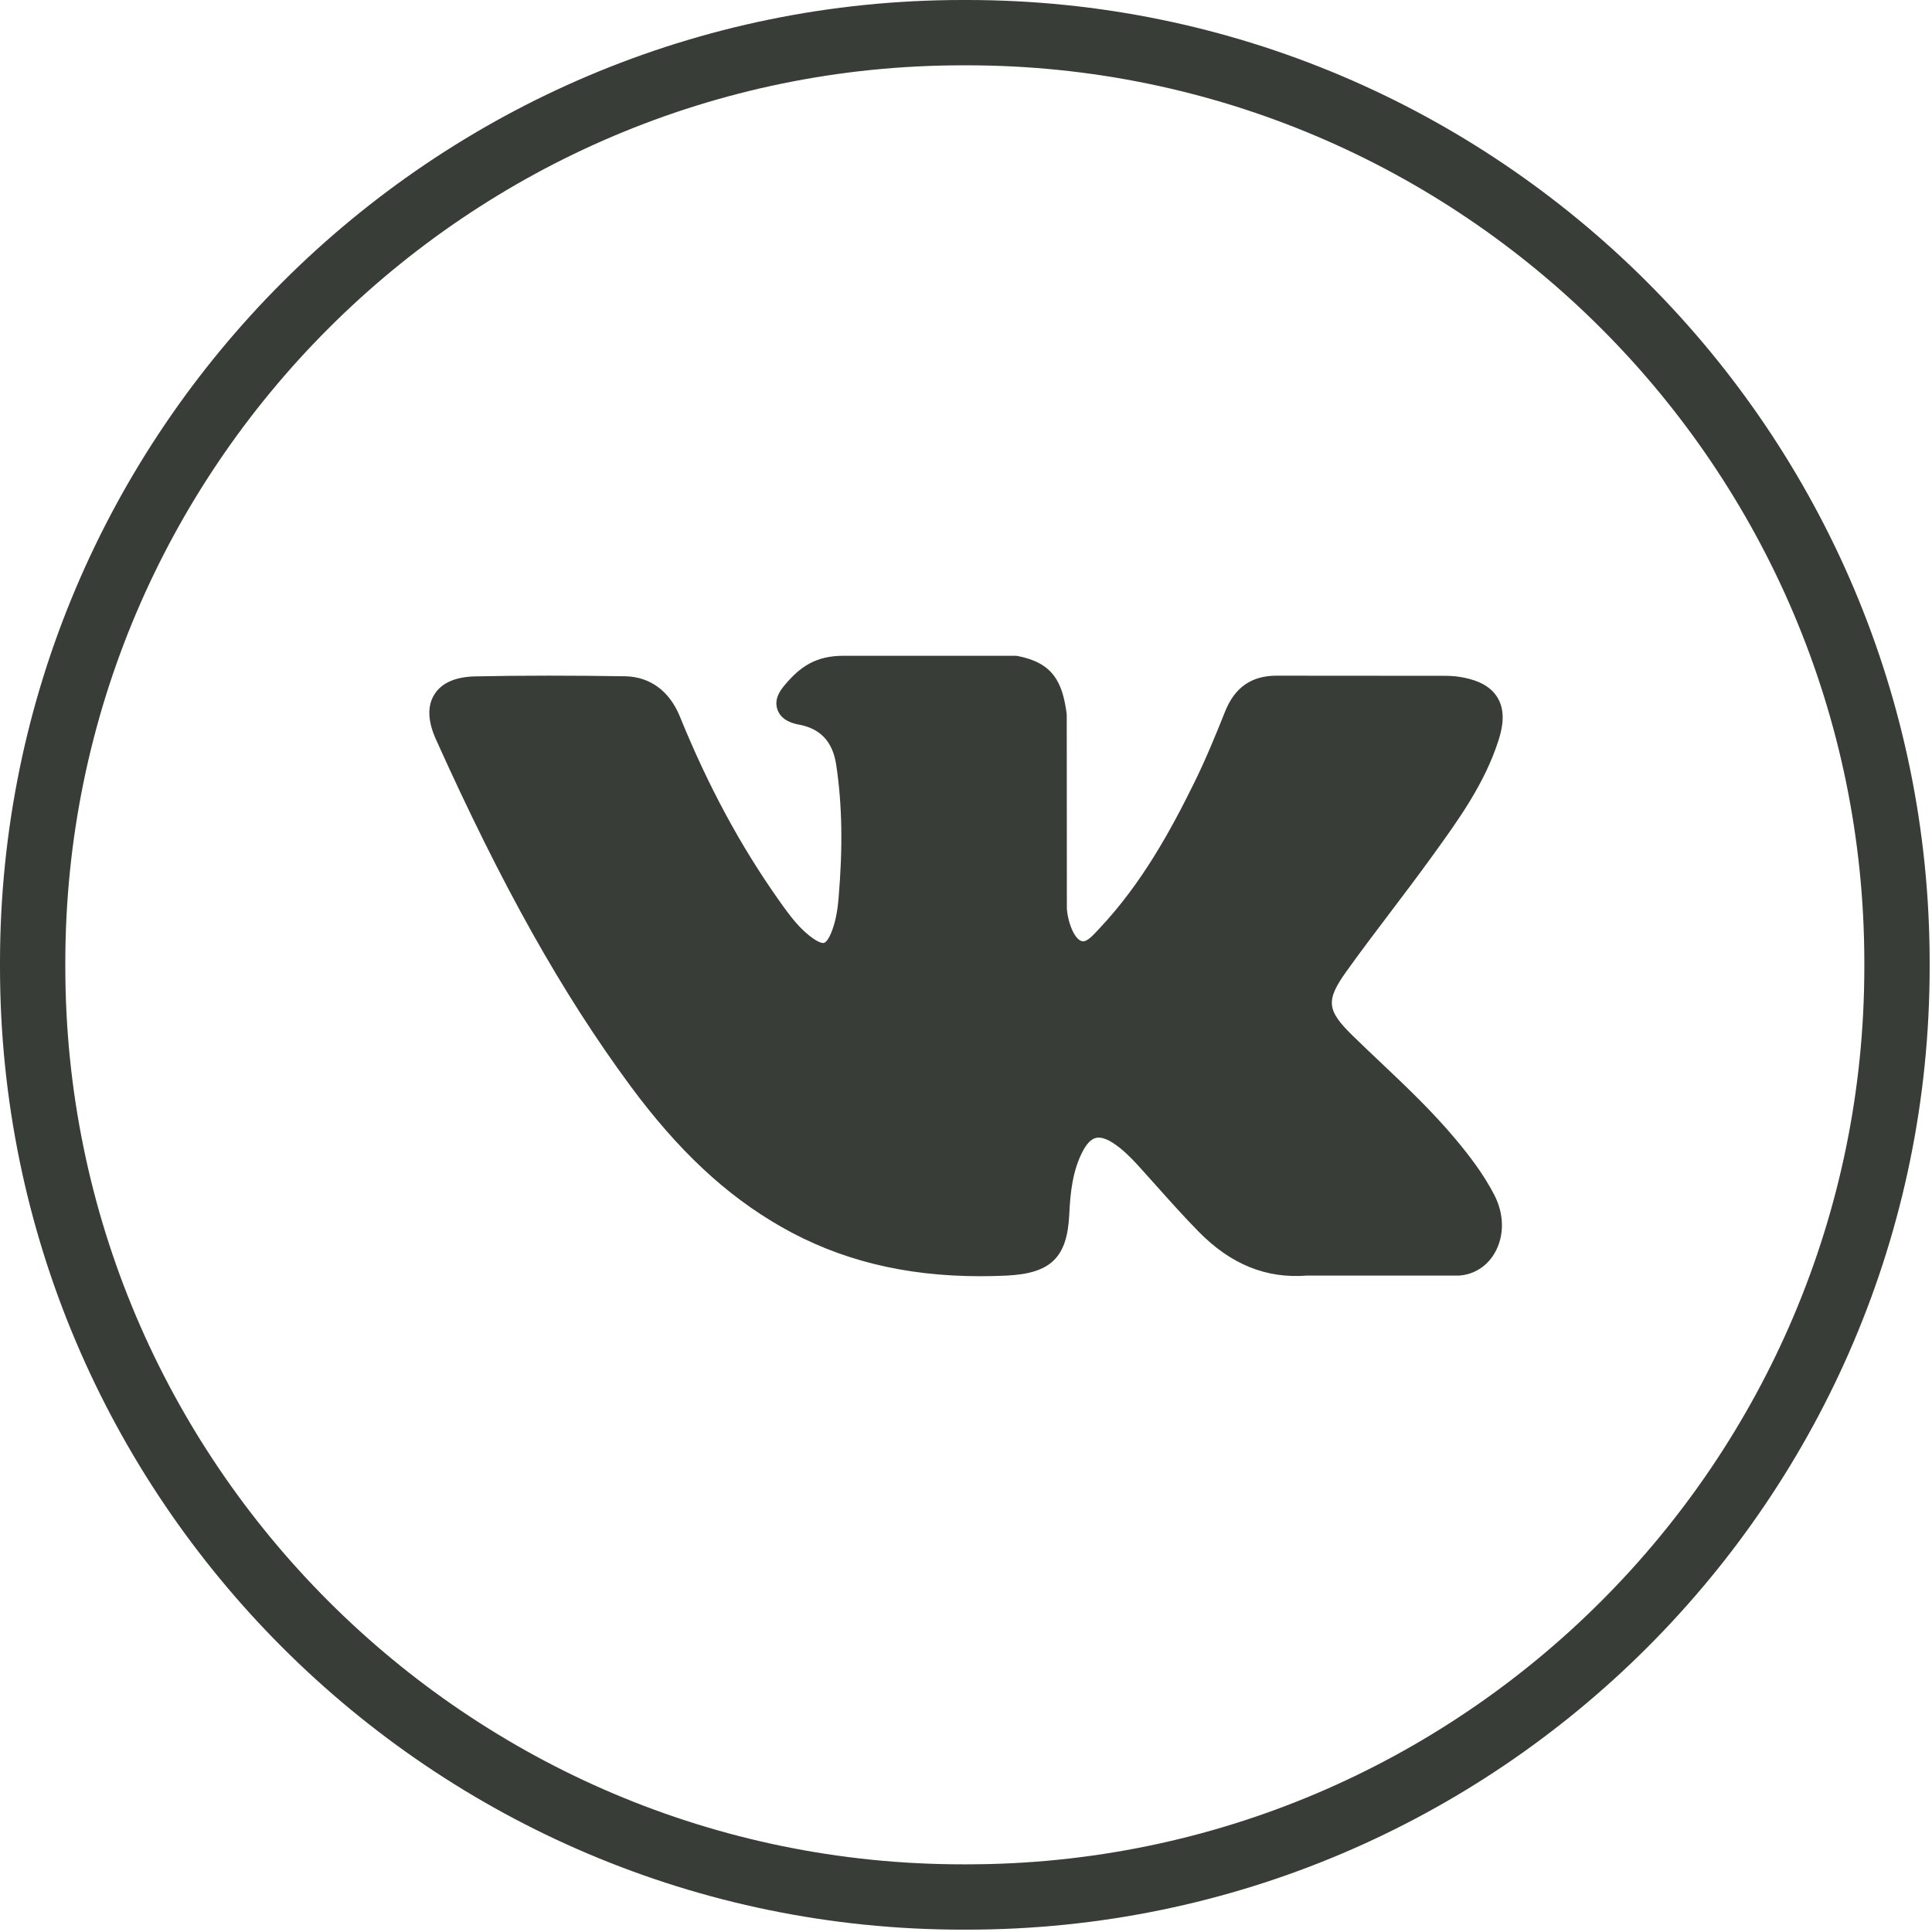 <?xml version="1.0" encoding="UTF-8"?> <svg xmlns="http://www.w3.org/2000/svg" width="306" height="306" viewBox="0 0 306 306" fill="none"><path d="M153.15 305.628H152.477C68.402 305.628 0 237.225 0 153.15V152.477C0 68.402 68.402 0 152.477 0H153.15C237.225 0 305.628 68.402 305.628 152.477V153.15C305.628 237.225 237.225 305.628 153.15 305.628ZM152.477 10.345C74.102 10.345 10.345 74.102 10.345 152.477V153.15C10.345 231.525 74.102 295.282 152.477 295.282H153.15C231.525 295.282 295.282 231.525 295.282 153.15V152.477C295.282 74.102 231.525 10.345 153.15 10.345H152.477Z" fill="#383D38"></path><g clip-path="url(#clip0_102_24)"><path d="M230.609 180.51C226.908 176.067 222.701 172.085 218.634 168.234C217.187 166.865 215.692 165.449 214.25 164.041C210.111 159.994 209.961 158.474 213.238 153.877C215.505 150.709 217.908 147.536 220.233 144.468C222.342 141.684 224.522 138.805 226.612 135.917L227.041 135.324C231.035 129.797 235.166 124.082 237.365 117.188C237.935 115.369 238.535 112.693 237.164 110.454C235.795 108.218 233.138 107.536 231.258 107.217C230.328 107.06 229.405 107.038 228.548 107.038L202.39 107.019L202.174 107.018C198.219 107.018 195.554 108.881 194.027 112.716C192.569 116.38 190.967 120.281 189.139 123.991C185.502 131.378 180.882 139.887 174.198 146.983L173.915 147.285C173.126 148.133 172.232 149.094 171.578 149.094C171.478 149.094 171.369 149.075 171.245 149.036C169.861 148.496 168.931 145.145 168.974 143.585C168.974 143.564 168.975 143.542 168.975 143.521L168.956 113.288C168.956 113.183 168.949 113.079 168.935 112.975C168.27 108.061 166.796 105.001 161.226 103.91C161.079 103.881 160.927 103.866 160.777 103.866H133.578C129.147 103.866 126.705 105.668 124.41 108.363C123.79 109.084 122.5 110.584 123.14 112.404C123.788 114.251 125.893 114.646 126.579 114.774C129.982 115.422 131.9 117.503 132.443 121.14C133.392 127.455 133.508 134.195 132.81 142.353C132.615 144.62 132.23 146.371 131.596 147.867C131.448 148.216 130.926 149.355 130.393 149.356C130.223 149.356 129.733 149.29 128.841 148.675C126.731 147.229 125.187 145.167 123.388 142.619C117.265 133.966 112.127 124.434 107.677 113.472C106.026 109.437 102.944 107.178 98.994 107.111C94.653 107.045 90.718 107.013 86.965 107.013C82.864 107.013 79.062 107.051 75.349 107.128C72.171 107.185 69.973 108.137 68.816 109.962C67.657 111.789 67.733 114.188 69.04 117.092C79.506 140.359 88.995 157.276 99.809 171.946C107.386 182.212 114.986 189.317 123.725 194.306C132.931 199.573 143.248 202.133 155.264 202.133C156.626 202.133 158.035 202.1 159.455 202.033C166.437 201.693 169.028 199.166 169.355 192.367C169.511 188.893 169.891 185.249 171.599 182.142C172.677 180.184 173.682 180.184 174.013 180.184C174.649 180.184 175.438 180.477 176.285 181.026C177.805 182.018 179.108 183.346 180.177 184.507C181.182 185.61 182.177 186.725 183.172 187.839C185.32 190.245 187.541 192.732 189.861 195.091C194.939 200.257 200.533 202.529 206.958 202.036H230.94C230.991 202.036 231.043 202.034 231.094 202.031C233.484 201.873 235.553 200.548 236.772 198.394C238.282 195.727 238.252 192.323 236.691 189.288C234.92 185.856 232.622 182.924 230.609 180.51Z" fill="#383D38"></path></g><defs><clipPath id="clip0_102_24"><rect width="170" height="170" fill="white" transform="translate(68 68)"></rect></clipPath></defs></svg> 